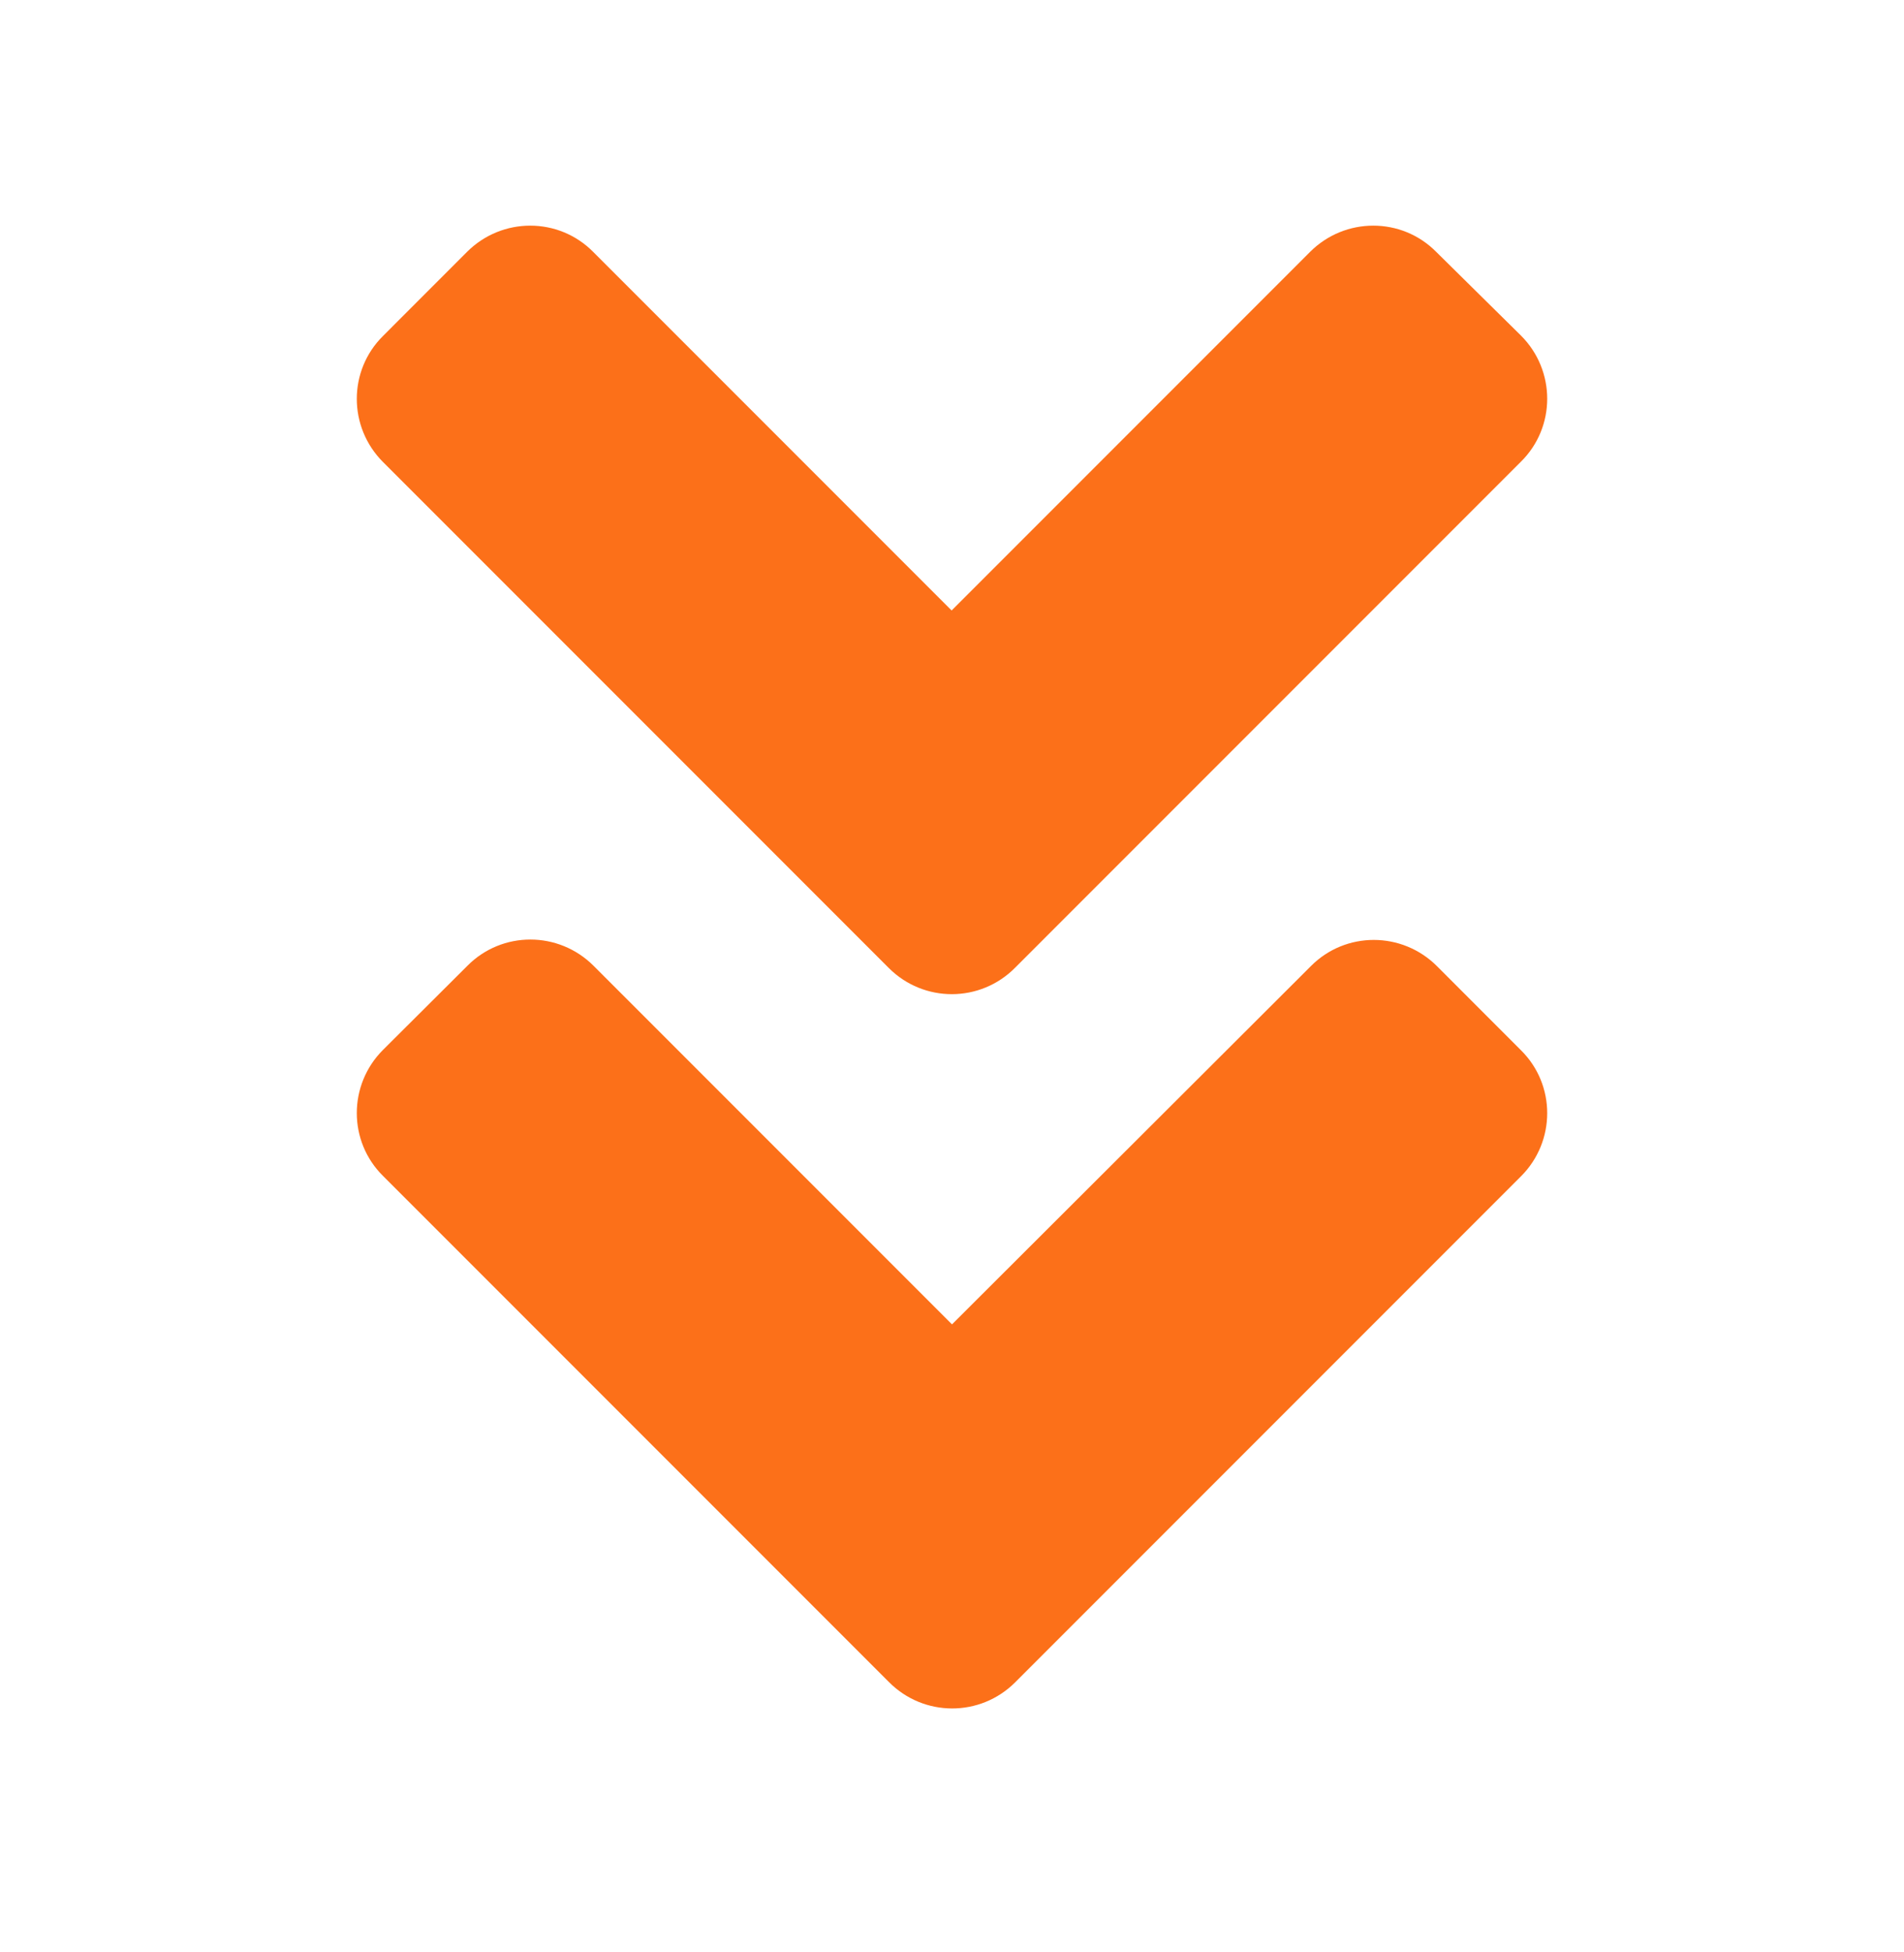 <svg width="40" height="41" viewBox="0 0 40 41" fill="none" xmlns="http://www.w3.org/2000/svg">
<path d="M18.672 20.328L8.047 9.703C7.312 8.969 7.312 7.781 8.047 7.055L9.812 5.289C10.547 4.555 11.734 4.555 12.461 5.289L19.992 12.82L27.523 5.289C28.258 4.555 29.445 4.555 30.172 5.289L31.953 7.047C32.688 7.781 32.688 8.969 31.953 9.695L21.328 20.32C20.594 21.062 19.406 21.062 18.672 20.328ZM21.328 35.328L31.953 24.703C32.688 23.969 32.688 22.781 31.953 22.055L30.188 20.289C29.453 19.555 28.266 19.555 27.539 20.289L20 27.812L12.469 20.281C11.734 19.547 10.547 19.547 9.82 20.281L8.047 22.047C7.312 22.781 7.312 23.969 8.047 24.695L18.672 35.32C19.406 36.062 20.594 36.062 21.328 35.328Z" fill="#FC7019"/>
</svg>
